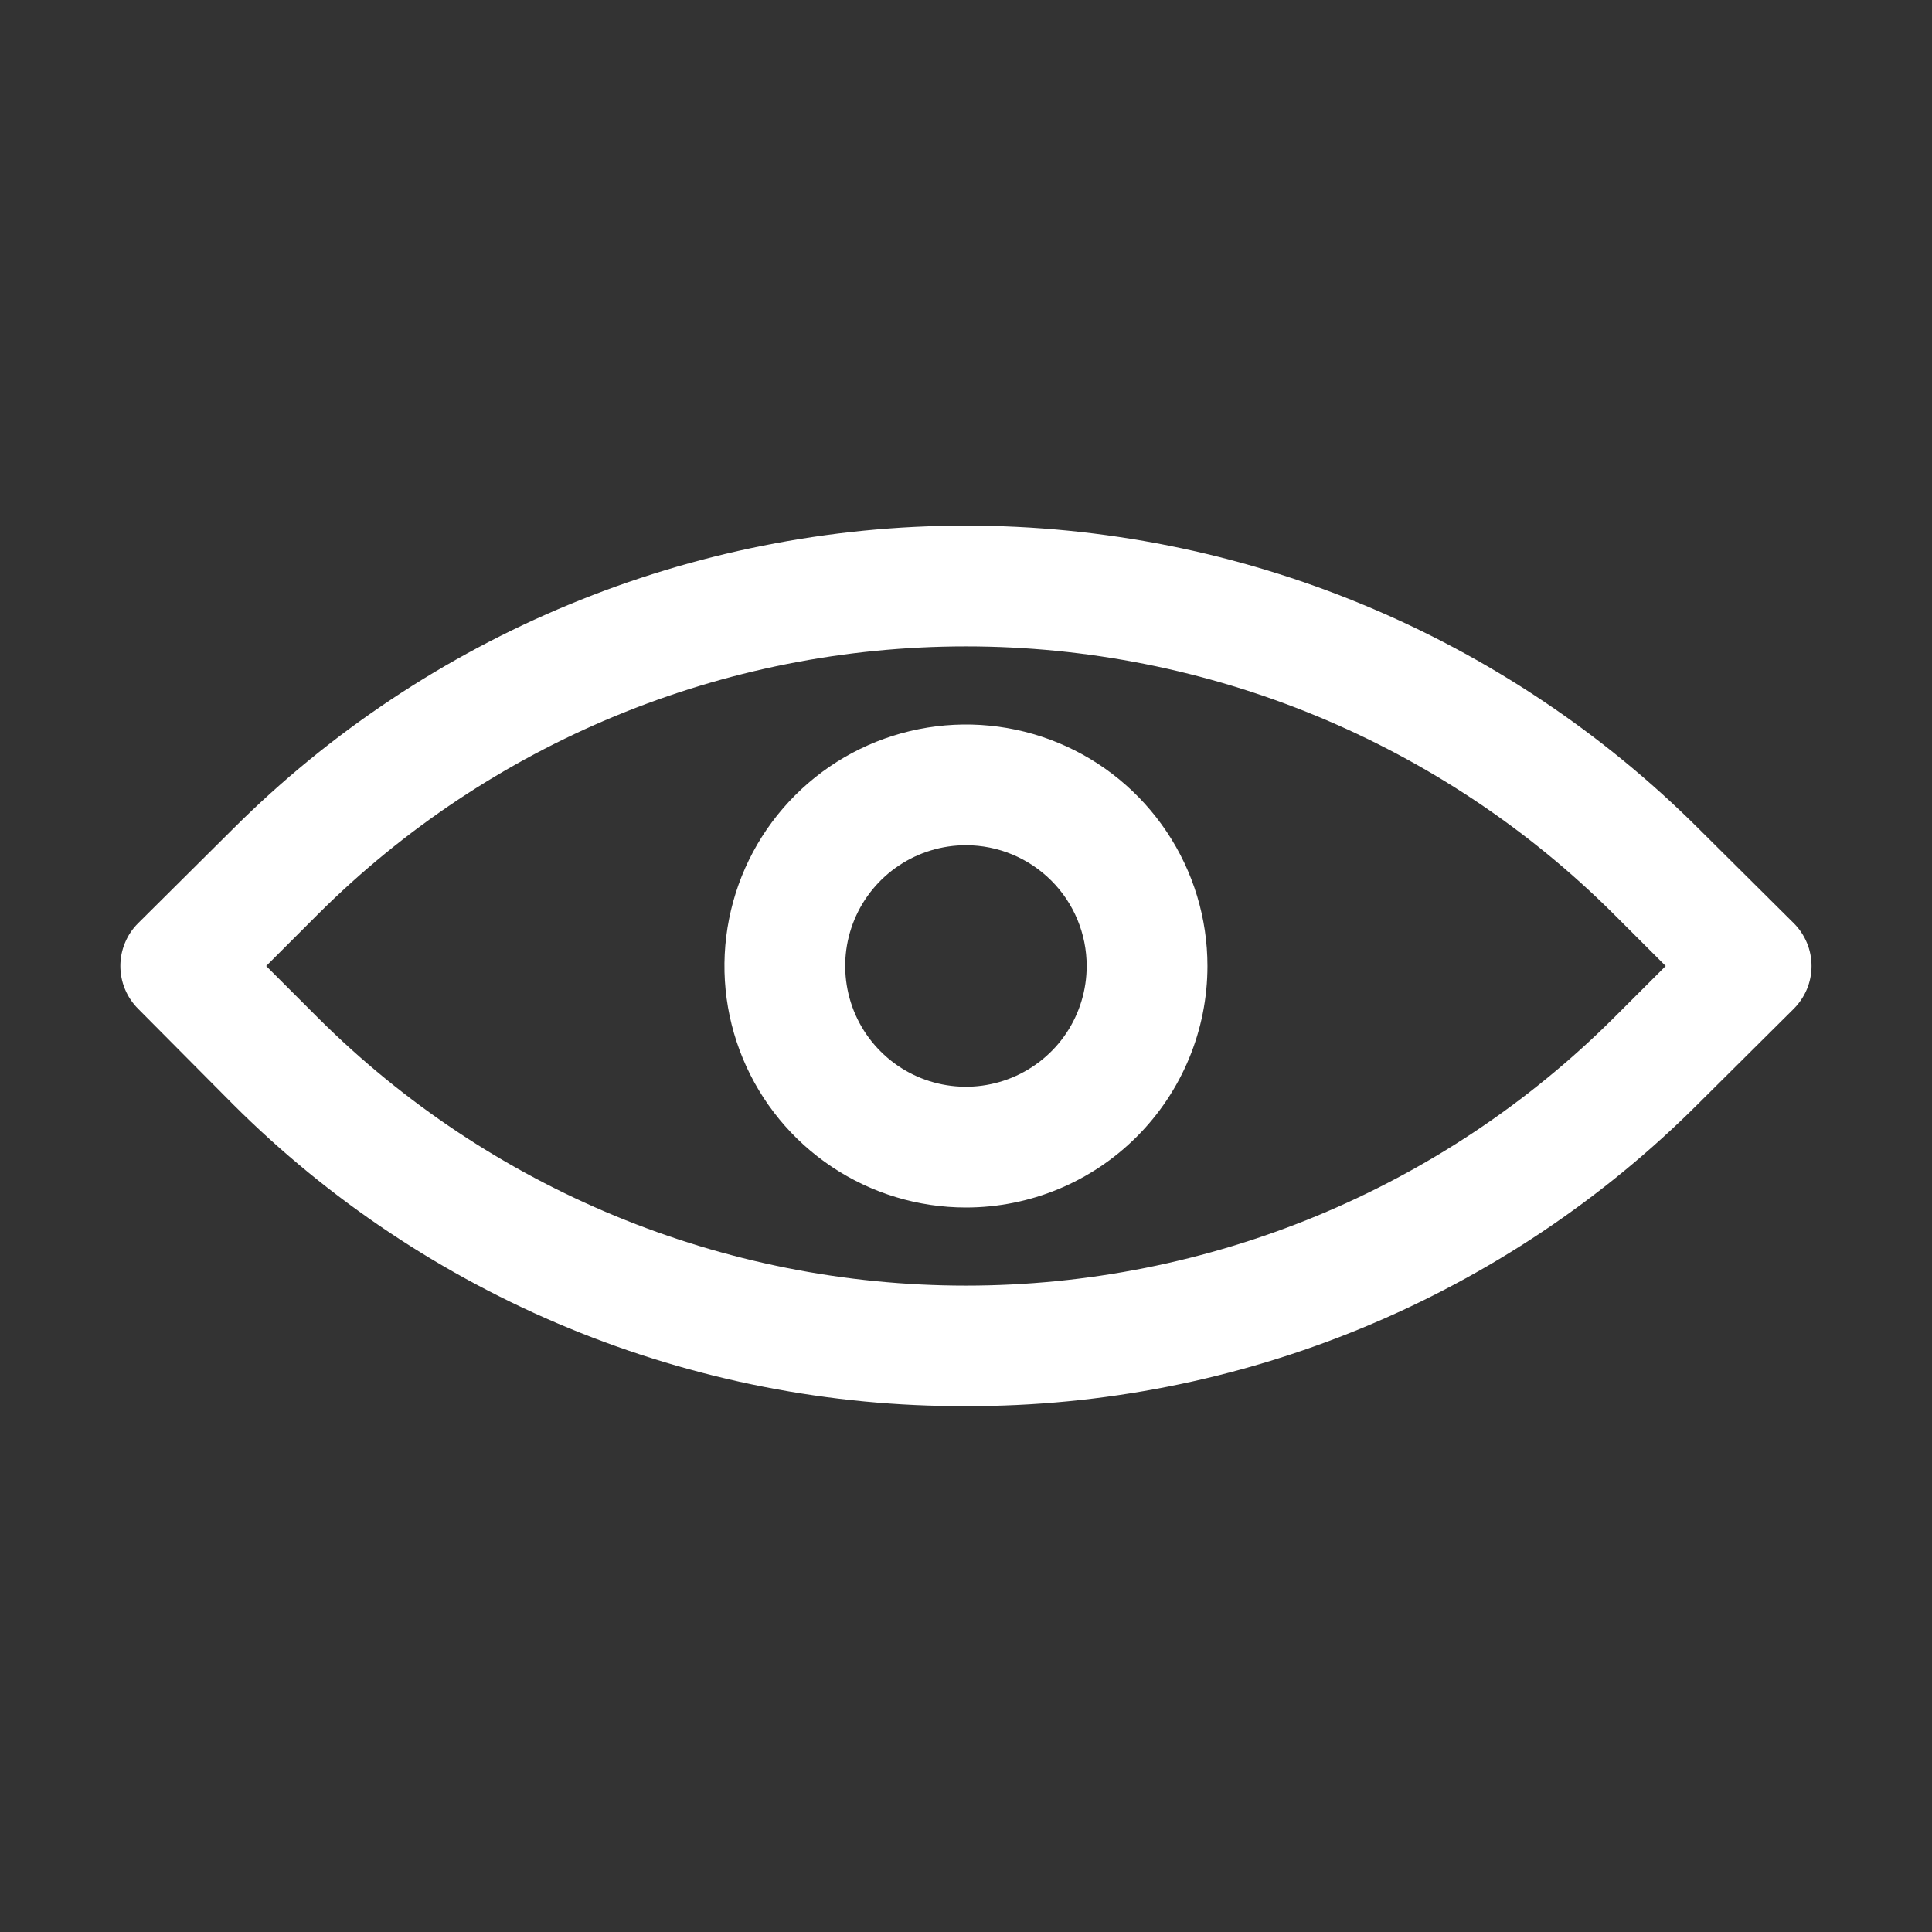 <svg width="37" height="37" viewBox="0 0 37 37" fill="none" xmlns="http://www.w3.org/2000/svg">
<rect x="0" y="0" width="37" height="37" fill="#333333" stroke="none"/>
<path d="M18.499 26.929C15.894 26.938 13.312 26.431 10.903 25.439C8.495 24.447 6.305 22.989 4.462 21.148L2.647 19.321C2.538 19.213 2.452 19.085 2.394 18.945C2.335 18.804 2.305 18.652 2.305 18.5C2.305 18.347 2.335 18.196 2.394 18.055C2.452 17.914 2.538 17.786 2.647 17.679L4.462 15.875C8.187 12.156 13.235 10.066 18.499 10.066C23.763 10.066 28.811 12.156 32.536 15.875L34.351 17.679C34.459 17.786 34.545 17.914 34.604 18.055C34.663 18.196 34.693 18.347 34.693 18.5C34.693 18.652 34.663 18.804 34.604 18.945C34.545 19.085 34.459 19.213 34.351 19.321L32.536 21.125C30.694 22.97 28.506 24.432 26.097 25.428C23.688 26.425 21.106 26.935 18.499 26.929ZM5.098 18.5L6.092 19.494C9.387 22.777 13.848 24.621 18.499 24.621C23.15 24.621 27.611 22.777 30.905 19.494L31.9 18.5L30.905 17.506C27.611 14.222 23.15 12.379 18.499 12.379C13.848 12.379 9.387 14.222 6.092 17.506L5.098 18.5ZM18.499 23.125C17.584 23.125 16.69 22.854 15.929 22.345C15.169 21.837 14.576 21.115 14.226 20.27C13.876 19.425 13.784 18.495 13.963 17.598C14.141 16.7 14.582 15.876 15.229 15.229C15.875 14.583 16.699 14.142 17.597 13.964C18.494 13.785 19.424 13.877 20.269 14.227C21.114 14.577 21.836 15.17 22.344 15.93C22.853 16.691 23.124 17.585 23.124 18.5C23.124 19.727 22.637 20.903 21.769 21.77C20.902 22.638 19.726 23.125 18.499 23.125ZM18.499 16.187C18.041 16.187 17.594 16.323 17.214 16.577C16.834 16.831 16.537 17.192 16.362 17.615C16.187 18.038 16.142 18.502 16.231 18.951C16.32 19.4 16.54 19.812 16.864 20.135C17.187 20.459 17.599 20.679 18.048 20.768C18.496 20.857 18.961 20.811 19.384 20.636C19.806 20.461 20.168 20.165 20.422 19.785C20.676 19.404 20.811 18.957 20.811 18.5C20.811 17.887 20.568 17.298 20.134 16.865C19.7 16.431 19.112 16.187 18.499 16.187Z" fill="white"/>
</svg>
